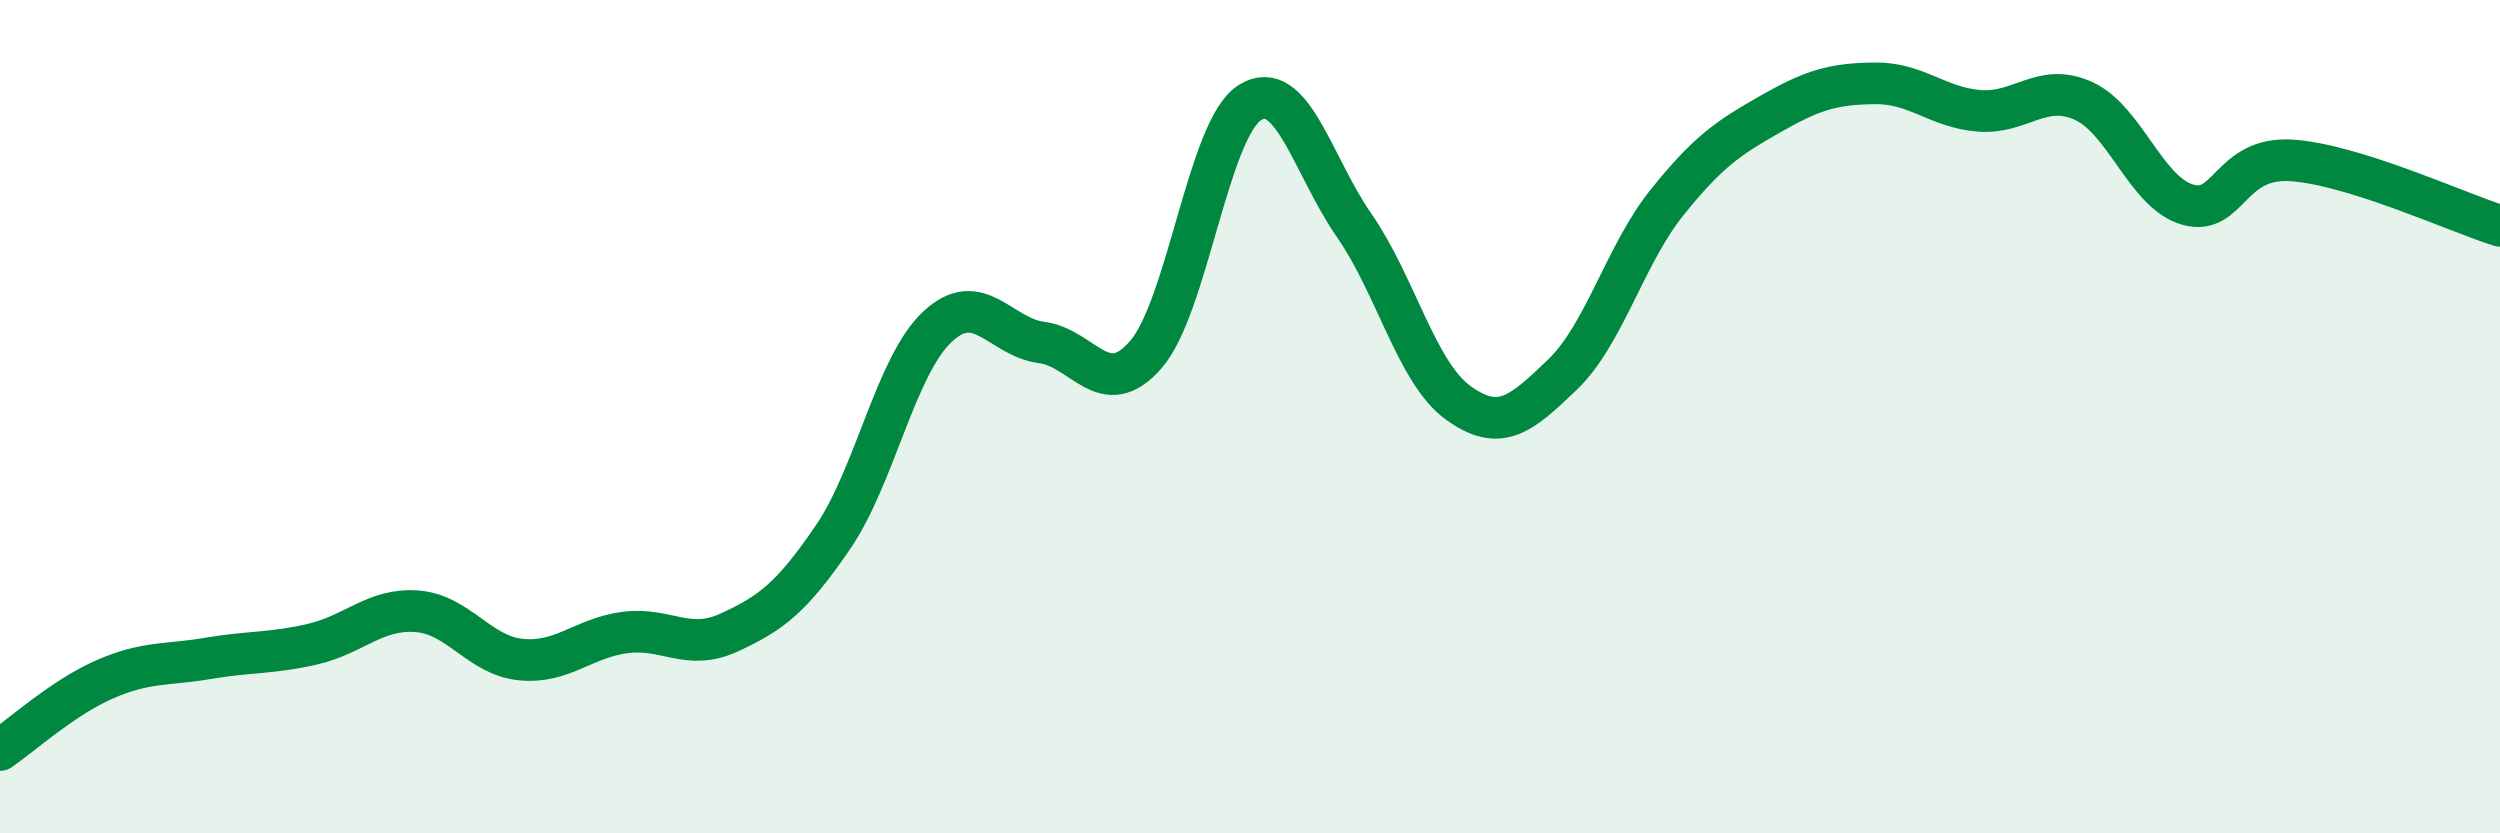 
    <svg width="60" height="20" viewBox="0 0 60 20" xmlns="http://www.w3.org/2000/svg">
      <path
        d="M 0,18 C 0.5,17.66 1.5,16.75 2.5,16.31 C 3.5,15.87 4,15.97 5,15.8 C 6,15.63 6.5,15.69 7.5,15.46 C 8.5,15.23 9,14.6 10,14.67 C 11,14.74 11.5,15.73 12.5,15.83 C 13.5,15.93 14,15.31 15,15.18 C 16,15.05 16.5,15.64 17.5,15.18 C 18.5,14.72 19,14.35 20,12.88 C 21,11.41 21.5,8.77 22.5,7.84 C 23.5,6.91 24,8.09 25,8.22 C 26,8.35 26.5,9.66 27.5,8.51 C 28.5,7.36 29,3.08 30,2.46 C 31,1.84 31.5,3.97 32.5,5.41 C 33.5,6.85 34,8.95 35,9.67 C 36,10.39 36.5,9.95 37.5,8.99 C 38.5,8.03 39,6.12 40,4.87 C 41,3.62 41.5,3.3 42.5,2.73 C 43.5,2.16 44,2.01 45,2 C 46,1.99 46.5,2.58 47.5,2.66 C 48.5,2.74 49,1.97 50,2.42 C 51,2.87 51.5,4.62 52.5,4.91 C 53.5,5.2 53.5,3.75 55,3.85 C 56.5,3.95 59,5.11 60,5.42L60 20L0 20Z"
        fill="#008740"
        opacity="0.1"
        stroke-linecap="round"
        stroke-linejoin="round"
      />
      <path
        d="M 0,18 C 0.5,17.66 1.5,16.75 2.5,16.31 C 3.5,15.87 4,15.97 5,15.8 C 6,15.63 6.5,15.69 7.5,15.46 C 8.5,15.23 9,14.6 10,14.67 C 11,14.74 11.5,15.73 12.5,15.83 C 13.5,15.93 14,15.31 15,15.18 C 16,15.05 16.5,15.64 17.5,15.18 C 18.5,14.72 19,14.35 20,12.88 C 21,11.41 21.5,8.77 22.5,7.84 C 23.5,6.91 24,8.09 25,8.22 C 26,8.35 26.5,9.66 27.5,8.51 C 28.5,7.36 29,3.08 30,2.46 C 31,1.84 31.5,3.97 32.5,5.41 C 33.5,6.85 34,8.95 35,9.67 C 36,10.39 36.5,9.95 37.5,8.99 C 38.5,8.03 39,6.12 40,4.87 C 41,3.62 41.5,3.3 42.5,2.73 C 43.5,2.16 44,2.01 45,2 C 46,1.99 46.5,2.58 47.5,2.66 C 48.5,2.74 49,1.97 50,2.42 C 51,2.87 51.5,4.62 52.5,4.91 C 53.5,5.2 53.5,3.75 55,3.85 C 56.5,3.95 59,5.11 60,5.42"
        stroke="#008740"
        stroke-width="1"
        fill="none"
        stroke-linecap="round"
        stroke-linejoin="round"
      />
    </svg>
  